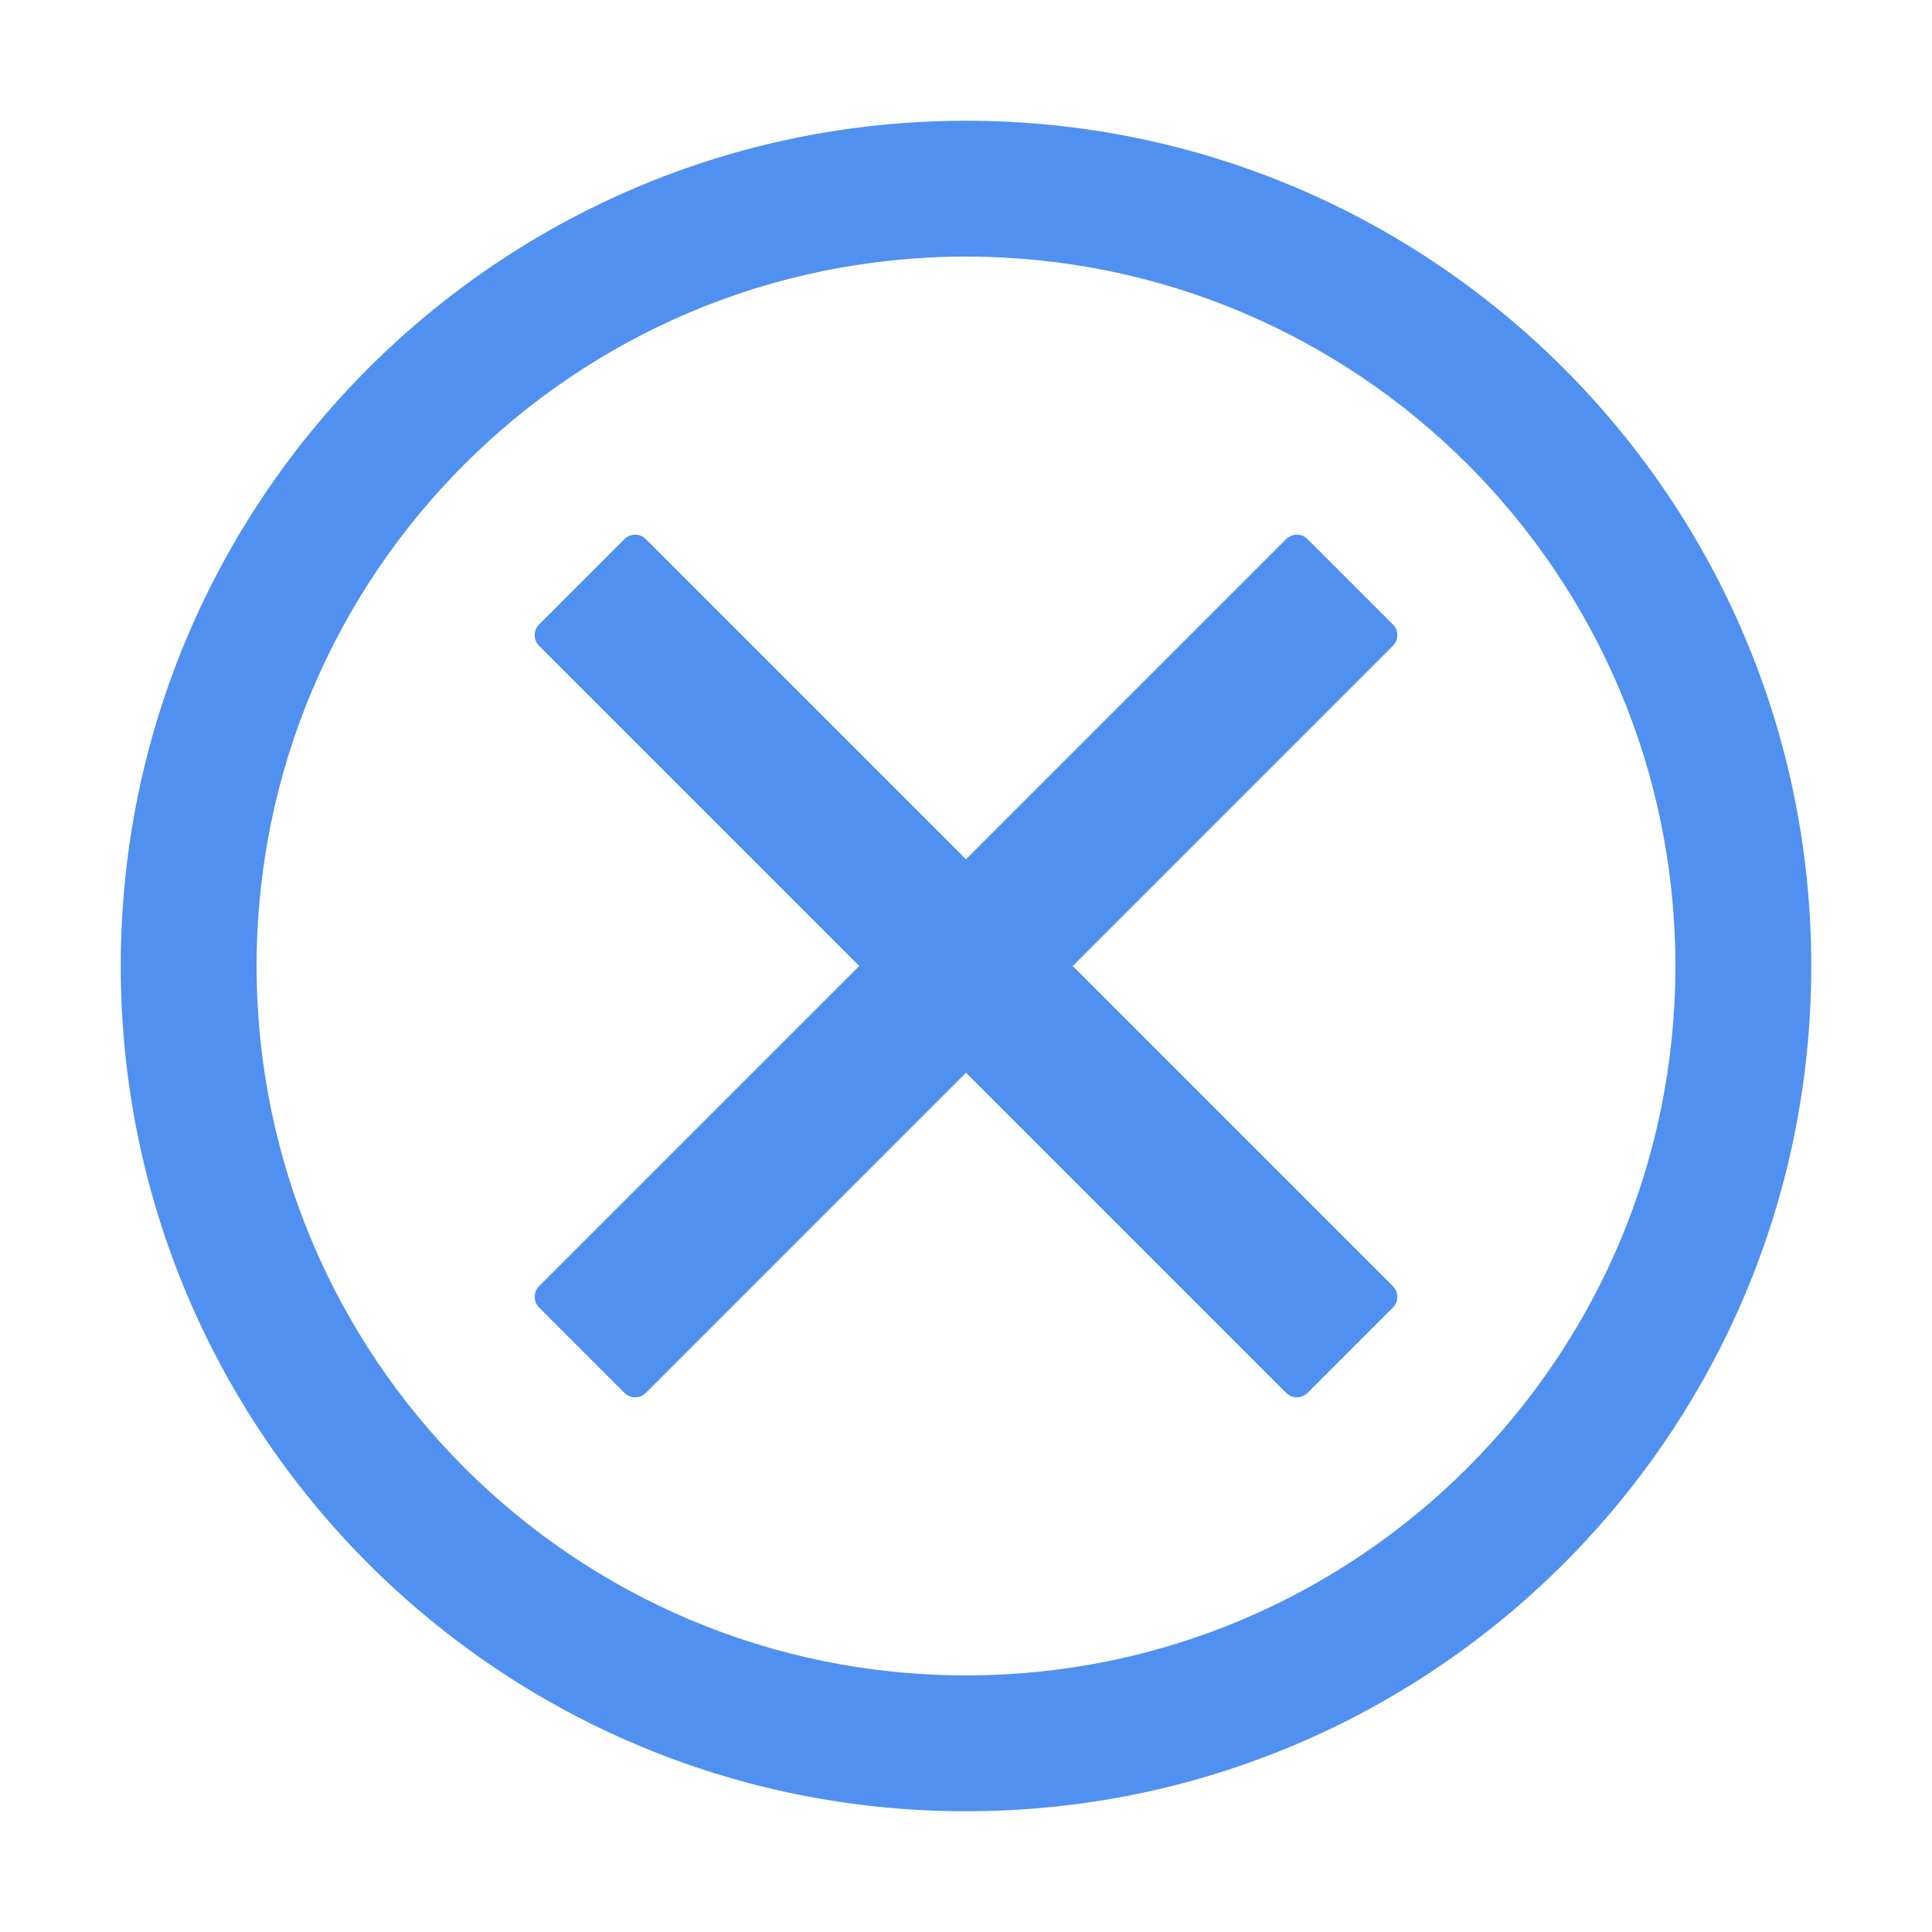 <?xml version="1.0" encoding="UTF-8"?>
<svg width="16px" height="16px" viewBox="0 0 16 16" version="1.1" xmlns="http://www.w3.org/2000/svg" xmlns:xlink="http://www.w3.org/1999/xlink">
    <!-- Generator: Sketch 58 (84663) - https://sketch.com -->
    <title>取消悬停</title>
    <desc>Created with Sketch.</desc>
    <g id="页面-1" stroke="none" stroke-width="1" fill="none" fill-rule="evenodd">
        <g id="下载备份" transform="translate(-981, -239)">
            <g id="编组" transform="translate(417, 164)">
                <g id="编组-7" transform="translate(20, 59)">
                    <g id="编组-6">
                        <g id="删除" transform="translate(544, 16)">
                            <g id="分组-3">
                                <g id="分组-2">
                                    <rect id="矩形" stroke="#979797" stroke-width="0.5" fill="#D8D8D8" opacity="0" x="0.25" y="0.25" width="15.5" height="15.5"></rect>
                                    <path d="M8,1 C11.866,1 15,4.134 15,8 C15,11.866 11.866,15 8,15 C4.134,15 1,11.866 1,8 C1,4.134 4.134,1 8,1 Z M8,2.125 C4.755,2.125 2.125,4.755 2.125,8 C2.125,11.245 4.755,13.875 8,13.875 C11.245,13.875 13.875,11.245 13.875,8 C13.875,4.755 11.245,2.125 8,2.125 Z" id="形状" fill="#5090F1" fill-rule="nonzero"></path>
                                    <path d="M8,7.116 L5.348,4.464 C5.301,4.417 5.224,4.416 5.175,4.461 L5.172,4.464 L4.464,5.172 C4.417,5.219 4.416,5.296 4.461,5.345 L4.464,5.348 L7.116,8 L4.464,10.652 C4.417,10.699 4.416,10.776 4.461,10.825 L4.464,10.828 L5.172,11.536 C5.219,11.583 5.296,11.584 5.345,11.539 L5.348,11.536 L8,8.884 L10.652,11.536 C10.699,11.583 10.776,11.584 10.825,11.539 L10.828,11.536 L11.536,10.828 C11.583,10.781 11.584,10.704 11.539,10.655 L11.536,10.652 L8.884,8 L11.536,5.348 C11.583,5.301 11.584,5.224 11.539,5.175 L11.536,5.172 L10.828,4.464 C10.781,4.417 10.704,4.416 10.655,4.461 L10.652,4.464 L8,7.116 L5.348,4.464 L8,7.116 Z" id="路径" fill="#5090F1"></path>
                                </g>
                            </g>
                        </g>
                    </g>
                </g>
            </g>
        </g>
    </g>
</svg>